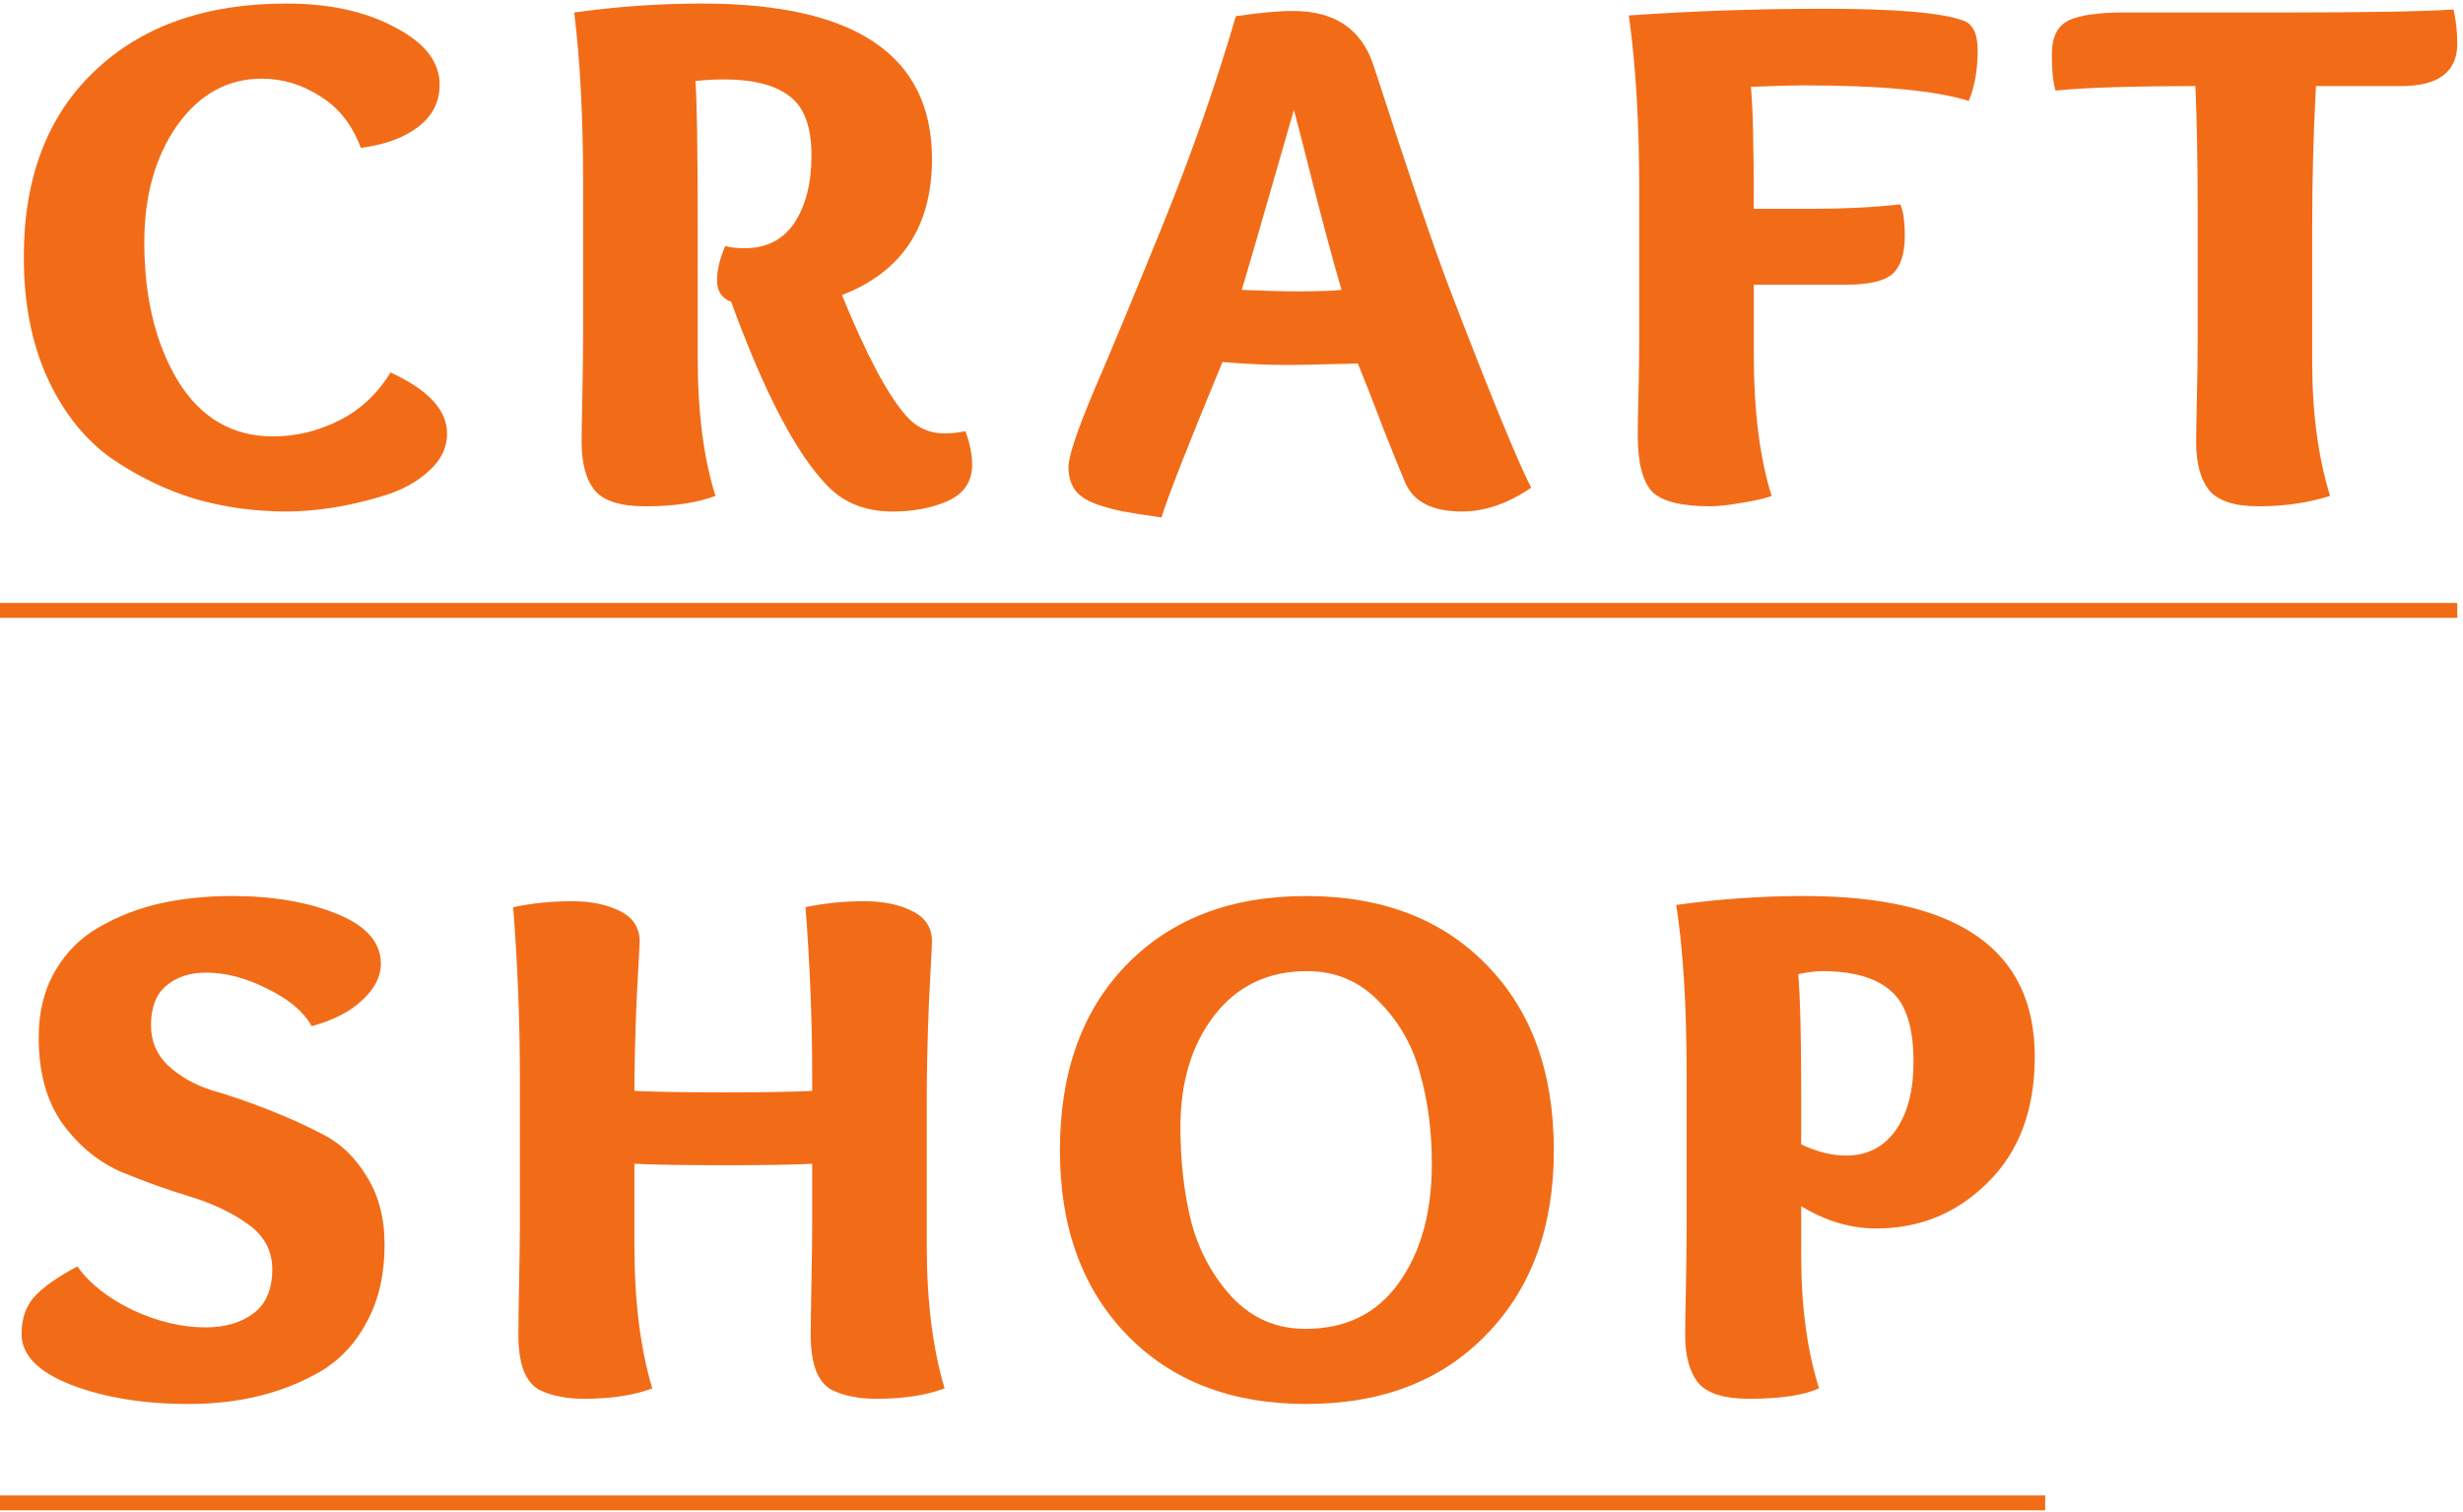 <svg width="298" height="183" viewBox="0 0 298 183" fill="none" xmlns="http://www.w3.org/2000/svg">
<path d="M0 72.97H297.306V74.77H0V72.97ZM0 180.97H247.449V182.77H0V180.97Z" fill="#F26C18"/>
<path d="M223.329 139.84C225.909 139.84 227.919 138.82 229.359 136.78C230.799 134.74 231.519 131.98 231.519 128.5C231.519 124.36 230.619 121.51 228.819 119.95C227.019 118.33 224.229 117.52 220.449 117.52C219.729 117.52 218.769 117.64 217.569 117.88C217.809 120.64 217.929 125.44 217.929 132.28V138.49C219.849 139.39 221.649 139.84 223.329 139.84ZM204.069 148.21V130.21C204.069 121.81 203.649 114.91 202.809 109.51C207.969 108.79 213.129 108.43 218.289 108.43C236.889 108.43 246.189 114.91 246.189 127.87C246.189 134.29 244.299 139.36 240.519 143.08C236.799 146.8 232.299 148.66 227.019 148.66C223.899 148.66 220.869 147.76 217.929 145.96V151.99C217.929 158.11 218.649 163.45 220.089 168.01C218.229 168.85 215.409 169.27 211.629 169.27C208.569 169.27 206.499 168.61 205.419 167.29C204.399 165.97 203.889 164.05 203.889 161.53C203.889 160.57 203.919 158.65 203.979 155.77C204.039 152.83 204.069 150.31 204.069 148.21Z" fill="#F26C18"/>
<path d="M158.03 169.9C148.97 169.9 141.74 167.11 136.34 161.53C130.94 155.95 128.24 148.51 128.24 139.21C128.24 129.79 130.91 122.32 136.25 116.8C141.65 111.22 148.91 108.43 158.03 108.43C167.21 108.43 174.5 111.22 179.9 116.8C185.3 122.32 188 129.79 188 139.21C188 148.51 185.27 155.95 179.81 161.53C174.41 167.11 167.15 169.9 158.03 169.9ZM173.24 140.83C173.24 136.87 172.76 133.21 171.8 129.85C170.9 126.49 169.25 123.61 166.85 121.21C164.51 118.75 161.6 117.52 158.12 117.52C153.44 117.52 149.72 119.29 146.96 122.83C144.2 126.37 142.82 130.9 142.82 136.42C142.82 140.62 143.27 144.49 144.17 148.03C145.13 151.51 146.78 154.51 149.12 157.03C151.52 159.55 154.46 160.81 157.94 160.81C162.8 160.81 166.55 158.98 169.19 155.32C171.89 151.6 173.24 146.77 173.24 140.83Z" fill="#F26C18"/>
<path d="M98.269 132.01V130.21C98.269 123.61 97.999 116.8 97.459 109.78C99.739 109.3 102.109 109.06 104.569 109.06C106.849 109.06 108.769 109.45 110.329 110.23C111.949 111.01 112.759 112.24 112.759 113.92C112.759 114.22 112.639 116.65 112.399 121.21C112.219 125.77 112.129 129.58 112.129 132.64V150.73C112.129 157.45 112.849 163.21 114.289 168.01C112.069 168.85 109.339 169.27 106.099 169.27C104.899 169.27 103.909 169.18 103.129 169C102.349 168.88 101.509 168.61 100.609 168.19C99.769 167.71 99.139 166.93 98.719 165.85C98.299 164.71 98.089 163.27 98.089 161.53C98.089 160.39 98.119 158.26 98.179 155.14C98.239 151.96 98.269 149.65 98.269 148.21V140.83C95.989 140.95 92.479 141.01 87.739 141.01C82.819 141.01 79.159 140.95 76.759 140.83V150.73C76.759 157.45 77.479 163.21 78.919 168.01C76.699 168.85 73.969 169.27 70.729 169.27C69.529 169.27 68.539 169.18 67.759 169C66.979 168.88 66.139 168.61 65.239 168.19C64.399 167.71 63.769 166.93 63.349 165.85C62.929 164.71 62.719 163.27 62.719 161.53C62.719 160.39 62.749 158.26 62.809 155.14C62.869 151.96 62.899 149.65 62.899 148.21V130.21C62.899 123.61 62.629 116.8 62.089 109.78C64.369 109.3 66.739 109.06 69.199 109.06C71.479 109.06 73.399 109.45 74.959 110.23C76.579 111.01 77.389 112.24 77.389 113.92C77.389 114.22 77.269 116.56 77.029 120.94C76.849 125.32 76.759 129.01 76.759 132.01C79.039 132.13 82.699 132.19 87.739 132.19C92.539 132.19 96.049 132.13 98.269 132.01Z" fill="#F26C18"/>
<path d="M37.71 124.18C36.75 122.44 34.98 120.94 32.4 119.68C29.82 118.36 27.33 117.7 24.93 117.7C22.95 117.7 21.33 118.24 20.07 119.32C18.87 120.34 18.27 121.93 18.27 124.09C18.27 126.01 18.96 127.63 20.34 128.95C21.78 130.27 23.52 131.26 25.56 131.92C27.66 132.52 29.94 133.3 32.4 134.26C34.86 135.22 37.11 136.24 39.15 137.32C41.25 138.4 42.99 140.08 44.37 142.36C45.81 144.64 46.53 147.4 46.53 150.64C46.53 154.18 45.84 157.24 44.46 159.82C43.14 162.4 41.31 164.41 38.97 165.85C36.63 167.23 34.11 168.25 31.41 168.91C28.77 169.57 25.92 169.9 22.86 169.9C17.34 169.9 12.57 169.12 8.55 167.56C4.59 166 2.61 163.96 2.61 161.44C2.61 159.58 3.12 158.08 4.14 156.94C5.16 155.8 6.9 154.57 9.36 153.25C10.86 155.35 13.11 157.12 16.11 158.56C19.11 159.94 22.02 160.63 24.84 160.63C27.24 160.63 29.19 160.06 30.69 158.92C32.19 157.78 32.94 156.01 32.94 153.61C32.94 151.33 31.95 149.5 29.97 148.12C28.05 146.74 25.71 145.63 22.95 144.79C20.19 143.95 17.43 142.96 14.67 141.82C11.91 140.62 9.54 138.67 7.56 135.97C5.64 133.27 4.68 129.79 4.68 125.53C4.68 122.47 5.34 119.8 6.66 117.52C7.98 115.24 9.75 113.47 11.97 112.21C14.25 110.89 16.71 109.93 19.35 109.33C22.05 108.73 24.96 108.43 28.08 108.43C33 108.43 37.23 109.15 40.77 110.59C44.31 112.03 46.08 114.04 46.08 116.62C46.08 118.18 45.33 119.65 43.83 121.03C42.39 122.41 40.35 123.46 37.71 124.18Z" fill="#F26C18"/>
<path d="M265.896 41.38V24.73C265.896 19.51 265.806 14.74 265.626 10.42C257.946 10.42 252.306 10.6 248.706 10.96C248.406 10.06 248.256 8.59 248.256 6.55C248.256 5.41 248.466 4.48 248.886 3.76C249.306 3.04 249.966 2.53 250.866 2.23C251.826 1.93 252.726 1.75 253.566 1.69C254.406 1.57 255.546 1.51 256.986 1.51H276.336C286.416 1.51 293.256 1.39 296.856 1.15C297.156 2.47 297.306 3.85 297.306 5.29C297.306 8.71 295.026 10.42 290.466 10.42H280.206C279.906 16.12 279.756 21.67 279.756 27.07V43.9C279.756 49.96 280.476 55.33 281.916 60.01C279.276 60.85 276.396 61.27 273.276 61.27C270.396 61.27 268.416 60.64 267.336 59.38C266.256 58.06 265.716 56.11 265.716 53.53C265.716 52.63 265.746 50.86 265.806 48.22C265.866 45.58 265.896 43.3 265.896 41.38Z" fill="#F26C18"/>
<path d="M211.831 10.51C212.071 12.43 212.191 17.35 212.191 25.27H219.301C223.141 25.27 226.681 25.09 229.921 24.73C230.281 25.51 230.461 26.77 230.461 28.51C230.461 30.73 229.951 32.29 228.931 33.19C227.911 34.03 226.081 34.45 223.441 34.45H212.191V42.73C212.191 49.69 212.911 55.45 214.351 60.01C213.811 60.25 212.671 60.52 210.931 60.82C209.191 61.12 207.841 61.27 206.881 61.27C203.401 61.27 201.061 60.67 199.861 59.47C198.721 58.21 198.151 55.93 198.151 52.63C198.151 51.67 198.181 49.99 198.241 47.59C198.301 45.19 198.331 42.94 198.331 40.84V22.84C198.331 14.86 197.911 7.87 197.071 1.87C204.811 1.33 212.701 1.06 220.741 1.06C229.381 1.06 234.991 1.54 237.571 2.5C238.711 2.92 239.281 4.12 239.281 6.1C239.281 8.44 238.921 10.48 238.201 12.22C234.241 10.96 227.551 10.33 218.131 10.33C216.931 10.33 214.831 10.39 211.831 10.51Z" fill="#F26C18"/>
<path d="M162.308 35.08C161.348 31.78 160.208 27.55 158.888 22.39C157.568 17.17 156.788 14.14 156.548 13.3C152.828 26.26 150.728 33.52 150.248 35.08C153.128 35.2 155.408 35.26 157.088 35.26C159.428 35.26 161.168 35.2 162.308 35.08ZM155.918 44.17C153.458 44.17 150.788 44.05 147.908 43.81C143.828 53.65 141.368 59.92 140.528 62.62C138.428 62.32 136.898 62.08 135.938 61.9C134.978 61.72 133.868 61.42 132.608 61C131.348 60.52 130.478 59.92 129.998 59.2C129.518 58.48 129.278 57.58 129.278 56.5C129.278 55.24 130.298 52.18 132.338 47.32C134.438 42.46 137.228 35.74 140.708 27.16C144.188 18.58 147.128 10.18 149.528 1.96C152.348 1.54 154.658 1.33 156.458 1.33C161.498 1.33 164.738 3.52 166.178 7.9C170.618 21.58 173.798 30.88 175.718 35.8C180.398 47.98 183.578 55.72 185.258 59.02C182.438 60.94 179.648 61.9 176.888 61.9C173.348 61.9 171.068 60.76 170.048 58.48C169.388 56.92 168.488 54.7 167.348 51.82C166.268 48.94 165.248 46.33 164.288 43.99C159.608 44.11 156.818 44.17 155.918 44.17Z" fill="#F26C18"/>
<path d="M109.612 50.29C110.872 51.73 112.432 52.45 114.292 52.45C115.072 52.45 115.912 52.36 116.812 52.18C117.352 53.68 117.622 55.03 117.622 56.23C117.622 58.27 116.632 59.74 114.652 60.64C112.732 61.48 110.512 61.9 107.992 61.9C104.752 61.9 102.142 60.88 100.162 58.84C96.382 55 92.482 47.56 88.462 36.52C87.322 36.1 86.752 35.23 86.752 33.91C86.752 32.71 87.082 31.33 87.742 29.77C88.402 29.95 89.182 30.04 90.082 30.04C92.722 30.04 94.732 29.02 96.112 26.98C97.492 24.88 98.182 22.15 98.182 18.79C98.182 15.37 97.312 13 95.572 11.68C93.832 10.3 91.162 9.61 87.562 9.61C86.602 9.61 85.462 9.67 84.142 9.79C84.322 12.19 84.412 17.92 84.412 26.98V43.09C84.412 49.87 85.132 55.51 86.572 60.01C84.352 60.85 81.532 61.27 78.112 61.27C75.112 61.27 73.072 60.64 71.992 59.38C70.912 58.06 70.372 56.11 70.372 53.53C70.372 52.57 70.402 50.65 70.462 47.77C70.522 44.83 70.552 42.31 70.552 40.21V22.21C70.552 14.17 70.192 7.27 69.472 1.51C74.632 0.79 79.792 0.43 84.952 0.43C103.492 0.43 112.762 6.7 112.762 19.24C112.762 27.4 109.132 32.89 101.872 35.71C104.812 42.91 107.392 47.77 109.612 50.29Z" fill="#F26C18"/>
<path d="M47.25 45.07C51.81 47.17 54.09 49.63 54.09 52.45C54.09 54.19 53.34 55.72 51.84 57.04C50.4 58.36 48.57 59.35 46.35 60.01C44.19 60.67 42.12 61.15 40.14 61.45C38.16 61.75 36.36 61.9 34.74 61.9C30.84 61.9 27.12 61.39 23.58 60.37C20.04 59.29 16.65 57.64 13.41 55.42C10.23 53.14 7.68 49.93 5.76 45.79C3.84 41.59 2.88 36.7 2.88 31.12C2.88 21.52 5.73 14.02 11.43 8.62C17.13 3.16 24.87 0.43 34.65 0.43C39.87 0.43 44.25 1.39 47.79 3.31C51.39 5.17 53.19 7.48 53.19 10.24C53.19 12.34 52.32 14.05 50.58 15.37C48.84 16.69 46.53 17.53 43.65 17.89C42.63 15.13 41.01 13.06 38.79 11.68C36.57 10.24 34.2 9.52 31.68 9.52C27.54 9.52 24.12 11.41 21.42 15.19C18.78 18.97 17.46 23.68 17.46 29.32C17.46 35.98 18.81 41.56 21.51 46.06C24.27 50.56 28.11 52.81 33.03 52.81C35.79 52.81 38.43 52.18 40.95 50.92C43.53 49.66 45.63 47.71 47.25 45.07Z" fill="#F26C18"/>
</svg>
